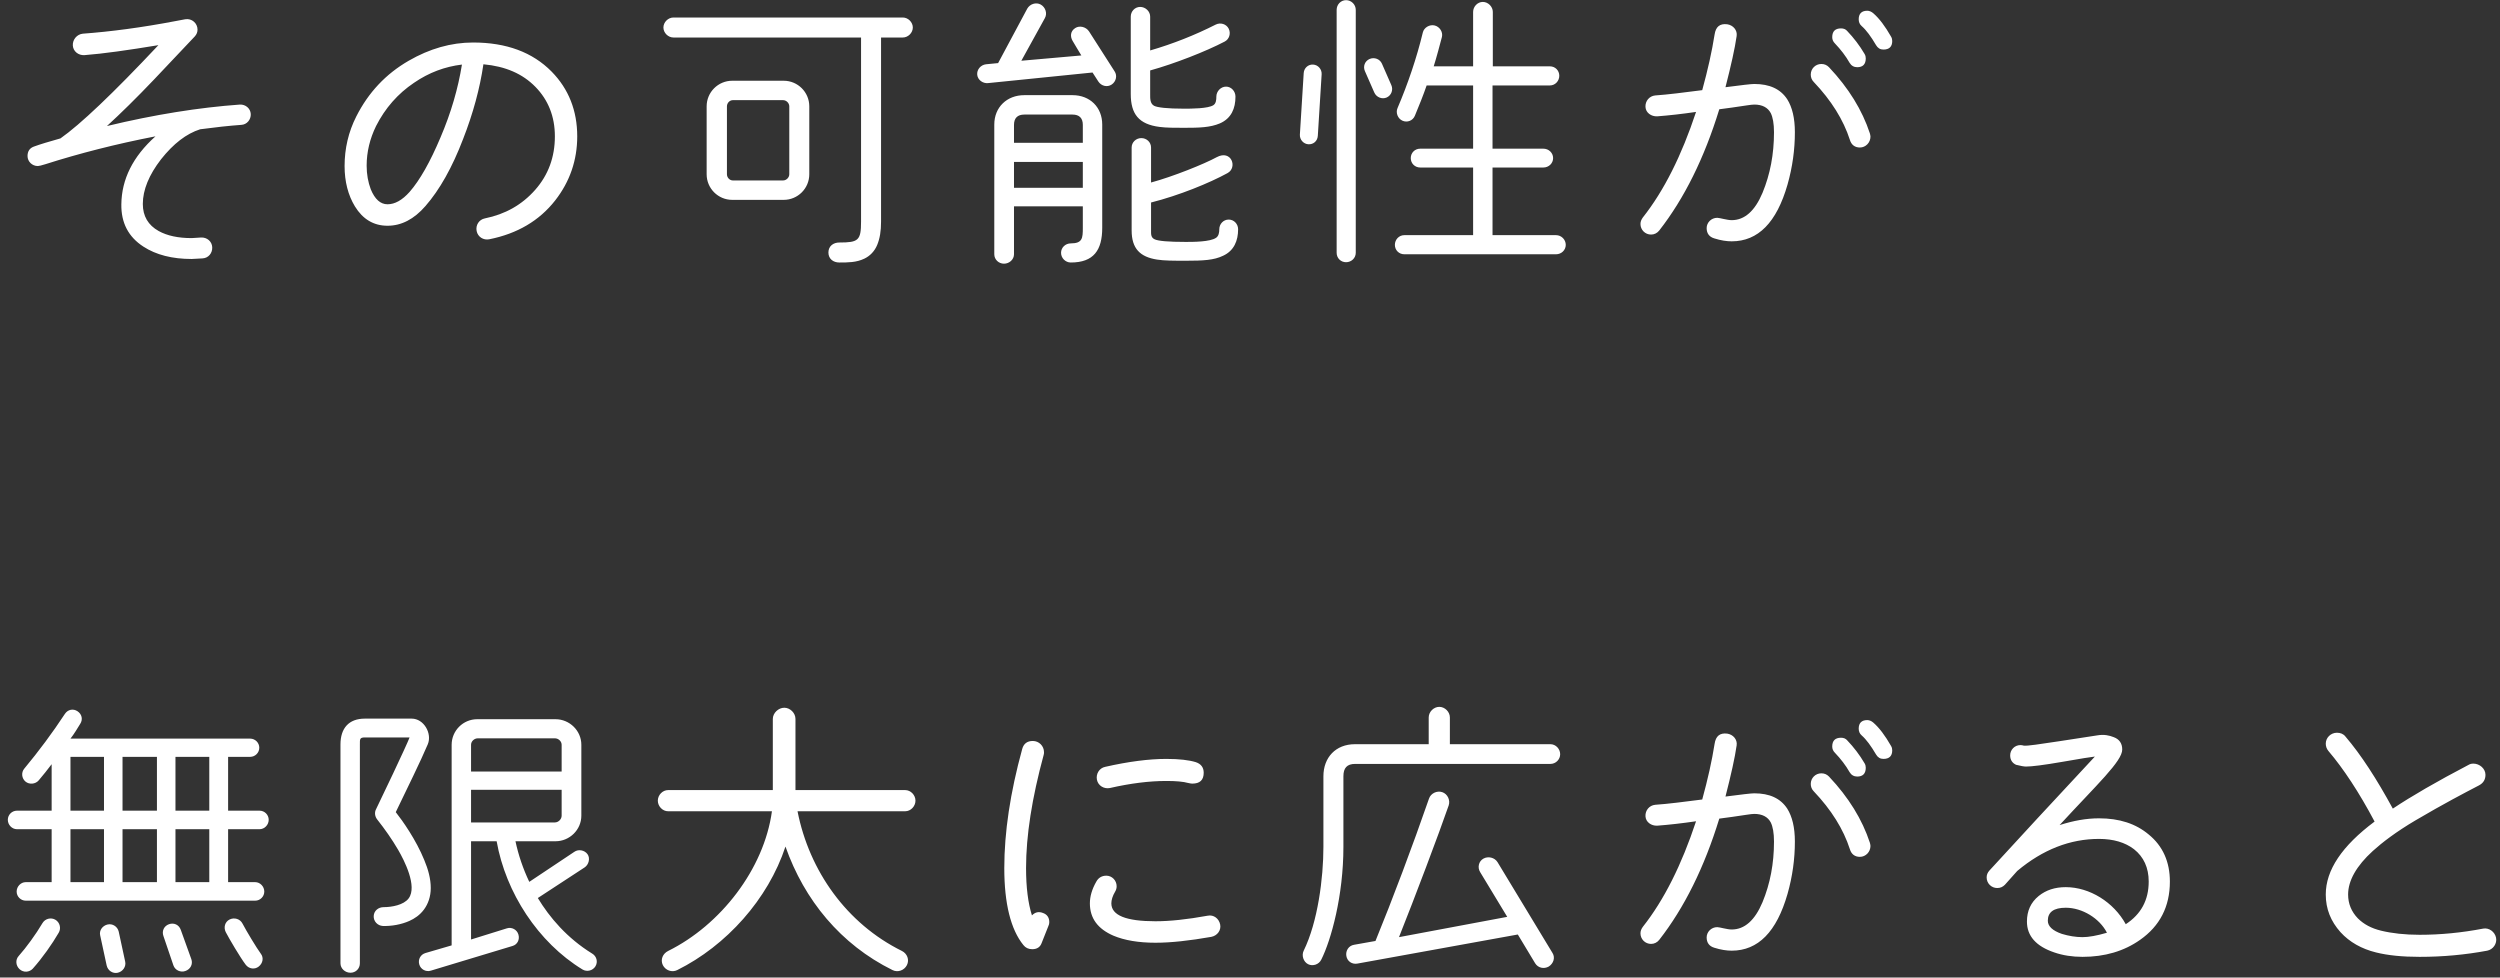 <svg width="289" height="113" viewBox="0 0 289 113" fill="none" xmlns="http://www.w3.org/2000/svg">
<rect x="0" y="0" width="289" height="113" fill="#333333" stroke="none"/>
<path d="M28.988 13.176C28.954 12.53 28.376 12.054 27.73 12.088C23.004 12.428 17.87 13.244 12.362 14.57C13.96 13.108 15.762 11.34 17.802 9.198L22.528 4.2C22.732 3.962 22.834 3.724 22.834 3.418C22.834 2.704 22.188 2.092 21.406 2.228L20.318 2.432C16.408 3.18 12.804 3.656 9.574 3.894C8.894 3.962 8.384 4.574 8.418 5.254C8.452 5.934 9.064 6.41 9.744 6.376C11.954 6.206 14.81 5.798 18.312 5.22C13.042 10.83 9.268 14.4 6.99 15.998C5.664 16.372 4.644 16.678 3.998 16.916C3.454 17.086 3.182 17.46 3.182 18.038C3.182 18.684 3.726 19.194 4.372 19.194C4.508 19.194 4.78 19.126 5.222 18.99C9.166 17.732 13.416 16.644 17.972 15.76C15.354 18.106 14.062 20.724 14.028 23.614C13.994 25.756 14.844 27.388 16.578 28.51C18.04 29.462 19.91 29.938 22.154 29.938L23.412 29.87C24.092 29.836 24.568 29.258 24.534 28.578C24.5 27.898 23.922 27.422 23.242 27.456L22.154 27.524C20.59 27.524 19.332 27.252 18.346 26.708C17.122 26.028 16.51 24.974 16.51 23.58C16.51 21.948 17.224 20.214 18.618 18.412C20.046 16.61 21.542 15.454 23.14 14.944C24.908 14.706 26.506 14.536 27.9 14.434C28.546 14.4 29.022 13.822 28.988 13.176ZM66.728 15.76C66.728 12.802 65.742 10.286 63.77 8.28C61.56 6.036 58.534 4.914 54.692 4.914C52.142 4.914 49.66 5.628 47.246 7.022C44.594 8.552 42.588 10.694 41.194 13.448C40.276 15.25 39.834 17.188 39.834 19.194C39.834 20.996 40.242 22.56 41.024 23.852C41.942 25.348 43.2 26.096 44.798 26.096C46.396 26.096 47.858 25.348 49.184 23.818C50.816 21.948 52.278 19.364 53.536 16.066C54.692 13.108 55.474 10.218 55.882 7.43C58.432 7.668 60.404 8.518 61.9 10.048C63.362 11.544 64.144 13.448 64.144 15.76C64.144 18.14 63.396 20.214 61.866 21.948C60.336 23.682 58.398 24.77 56.052 25.246C55.372 25.382 54.964 26.028 55.1 26.708C55.236 27.388 55.882 27.796 56.562 27.66C59.792 27.014 62.342 25.518 64.178 23.172C65.878 20.996 66.728 18.514 66.728 15.76ZM53.4 7.464C52.958 10.218 52.142 13.04 50.918 15.896C49.728 18.718 48.538 20.826 47.348 22.186C46.498 23.138 45.648 23.614 44.798 23.614C43.982 23.614 43.336 23.036 42.86 21.88C42.554 21.064 42.384 20.146 42.384 19.16C42.384 17.562 42.758 16.032 43.472 14.57C44.526 12.496 45.988 10.83 47.858 9.572C49.592 8.382 51.428 7.702 53.4 7.464ZM105.522 3.18C105.522 2.568 104.978 2.024 104.366 2.024H77.846C77.234 2.024 76.69 2.568 76.69 3.18C76.69 3.792 77.234 4.336 77.846 4.336H99.538V25.62C99.538 27.796 99.232 28.034 97.022 28.034C96.342 28.034 95.764 28.442 95.764 29.19C95.764 29.938 96.342 30.346 97.022 30.346C98.008 30.346 98.994 30.346 99.912 29.904C100.558 29.598 101.102 29.054 101.408 28.306C101.714 27.558 101.85 26.708 101.85 25.62V4.336H104.366C104.978 4.336 105.522 3.792 105.522 3.18ZM93.554 12.292C93.554 10.66 92.228 9.334 90.596 9.334H84.646C83.014 9.334 81.688 10.66 81.688 12.292V20.146C81.688 21.778 83.014 23.104 84.646 23.104H90.596C92.228 23.104 93.554 21.778 93.554 20.146V12.292ZM91.242 20.146C91.242 20.52 90.902 20.86 90.528 20.86H84.714C84.34 20.86 84.034 20.52 84.034 20.146V12.292C84.034 11.918 84.34 11.578 84.714 11.578H90.528C90.902 11.578 91.242 11.918 91.242 12.292V20.146ZM125.888 3.622C125.548 3.112 124.8 2.908 124.29 3.248C123.712 3.622 123.712 4.234 123.984 4.71C124.29 5.22 124.766 6.036 125.004 6.41L118.068 7.022L120.788 2.092C121.094 1.548 120.856 0.834 120.312 0.528C119.768 0.222 119.054 0.46 118.748 1.004L115.382 7.294L113.988 7.43C113.376 7.498 112.9 8.042 112.968 8.654C113.036 9.266 113.648 9.674 114.226 9.606L126.296 8.382L126.976 9.436C127.316 9.946 127.996 10.116 128.506 9.776C129.016 9.436 129.186 8.756 128.846 8.246L125.888 3.622ZM142.82 11.17C142.82 10.558 142.344 10.014 141.732 10.014C141.12 10.014 140.61 10.558 140.61 11.17C140.61 11.544 140.576 11.952 140.27 12.156C139.658 12.564 137.652 12.564 136.87 12.564C134.932 12.564 133.776 12.428 133.402 12.224C132.926 11.952 132.96 11.34 132.96 10.864V8.144C135.782 7.362 139.42 5.934 141.562 4.812C142.106 4.54 142.31 3.86 142.038 3.316C141.766 2.772 141.086 2.568 140.542 2.84C138.128 4.064 135.544 5.084 132.96 5.832V1.922C132.96 1.31 132.416 0.8 131.804 0.8C131.192 0.8 130.716 1.31 130.716 1.922V10.864C130.716 13.176 131.634 14.366 134.048 14.672C134.83 14.774 135.748 14.774 136.87 14.774C138.638 14.774 139.896 14.74 141.018 14.264C142.344 13.686 142.82 12.53 142.82 11.17ZM127.418 14.4C127.418 12.394 125.99 11 123.984 11H118.408C116.402 11 114.94 12.394 114.94 14.4V29.394C114.94 30.006 115.45 30.482 116.062 30.482C116.674 30.482 117.218 30.006 117.218 29.394V23.852H125.174V26.334C125.174 27.524 125.14 28.136 123.78 28.136C123.168 28.136 122.658 28.612 122.658 29.224C122.658 29.836 123.168 30.346 123.78 30.346C126.432 30.346 127.418 28.918 127.418 26.334V14.4ZM117.218 16.508V14.434C117.218 13.652 117.626 13.244 118.408 13.244H123.984C124.766 13.244 125.174 13.652 125.174 14.434V16.508H117.218ZM143.126 26.504C143.126 25.892 142.65 25.382 142.038 25.382C141.426 25.382 140.95 25.892 140.95 26.504C140.95 26.878 140.882 27.286 140.576 27.49C139.896 27.966 137.924 27.966 137.074 27.966C135.102 27.966 133.878 27.864 133.47 27.66C133.028 27.456 133.062 27.048 133.062 26.64V23.41C136.292 22.594 139.794 21.166 141.902 20.01C143.092 19.364 142.344 17.256 140.644 18.174C139.216 18.956 135.578 20.418 133.062 21.098V17.052C133.062 16.44 132.552 15.964 131.94 15.964C131.328 15.964 130.818 16.44 130.818 17.052V26.64C130.818 28.748 131.804 29.7 133.742 30.006C134.558 30.142 135.748 30.142 137.074 30.142C139.114 30.142 140.338 30.074 141.392 29.564C142.65 28.986 143.126 27.83 143.126 26.504ZM117.218 21.71V18.718H125.174V21.71H117.218ZM156.726 1.14C156.726 0.528 156.216 0.018 155.604 0.018C154.992 0.018 154.516 0.528 154.516 1.14V29.224C154.516 29.836 154.992 30.312 155.604 30.312C156.216 30.312 156.726 29.836 156.726 29.224V1.14ZM181.002 28.306C181.002 27.694 180.492 27.184 179.88 27.184H172.536V19.364H178.418C179.03 19.364 179.54 18.888 179.54 18.276C179.54 17.664 179.03 17.188 178.418 17.188H172.536V9.878H179.166C179.778 9.878 180.254 9.368 180.254 8.756C180.254 8.144 179.778 7.668 179.166 7.668H172.57V1.378C172.57 0.766 172.026 0.222 171.414 0.222C170.802 0.222 170.292 0.766 170.292 1.378V7.668H165.736C166.042 6.716 166.484 5.05 166.688 4.268C166.824 3.69 166.416 3.078 165.838 2.942C165.26 2.806 164.614 3.18 164.478 3.758C163.764 6.716 162.744 9.708 161.554 12.496C161.316 13.04 161.588 13.72 162.132 13.958C162.676 14.196 163.322 13.958 163.56 13.38C164.07 12.156 164.546 10.966 164.92 9.878H170.292V17.188H164.172C163.56 17.188 163.084 17.664 163.084 18.276C163.084 18.888 163.56 19.364 164.172 19.364H170.292V27.184H162.336C161.724 27.184 161.248 27.694 161.248 28.306C161.248 28.918 161.724 29.394 162.336 29.394H179.88C180.492 29.394 181.002 28.918 181.002 28.306ZM159.752 7.362C159.514 6.818 158.868 6.58 158.324 6.818C157.78 7.056 157.542 7.668 157.78 8.212L158.868 10.694C159.106 11.238 159.752 11.51 160.296 11.272C160.84 11.034 161.078 10.388 160.84 9.844L159.752 7.362ZM152.782 8.586C152.816 8.008 152.374 7.498 151.796 7.464C151.218 7.43 150.742 7.872 150.708 8.45L150.266 15.556C150.232 16.134 150.674 16.644 151.252 16.678C151.83 16.712 152.306 16.304 152.34 15.692L152.782 8.586ZM218.606 4.234C217.926 3.044 217.246 2.126 216.532 1.514C216.328 1.344 216.09 1.242 215.852 1.242C215.206 1.242 214.866 1.582 214.866 2.228C214.866 2.534 214.968 2.806 215.206 3.01C215.75 3.486 216.294 4.234 216.872 5.22C217.076 5.56 217.348 5.73 217.722 5.73C218.402 5.73 218.742 5.39 218.742 4.744C218.742 4.574 218.708 4.404 218.606 4.234ZM207.488 15.284C207.488 13.652 207.182 12.394 206.604 11.476C205.822 10.286 204.564 9.708 202.796 9.708C202.422 9.708 201.3 9.844 199.464 10.082C200.11 7.566 200.552 5.594 200.756 4.166C200.858 3.486 200.348 2.908 199.668 2.806C198.818 2.704 198.342 3.078 198.206 3.996C197.9 5.934 197.424 8.076 196.778 10.422C194.636 10.694 192.834 10.932 191.338 11.034C190.658 11.102 190.182 11.68 190.216 12.36C190.25 13.04 190.896 13.482 191.576 13.448C192.936 13.346 194.432 13.176 196.064 12.938C194.398 17.97 192.358 22.05 189.91 25.144C189.74 25.382 189.638 25.62 189.638 25.892C189.638 26.572 190.182 27.116 190.862 27.116C191.236 27.116 191.576 26.946 191.814 26.64C194.704 22.934 197.016 18.276 198.75 12.632C199.668 12.53 200.688 12.36 201.878 12.19C202.32 12.122 202.626 12.088 202.796 12.088C203.714 12.088 204.36 12.428 204.7 13.074C204.938 13.55 205.074 14.298 205.074 15.284C205.074 17.834 204.632 20.146 203.748 22.288C202.864 24.396 201.674 25.45 200.178 25.45C199.668 25.45 198.784 25.178 198.512 25.178C197.832 25.178 197.288 25.722 197.288 26.368C197.288 26.98 197.594 27.388 198.172 27.558C198.92 27.796 199.6 27.898 200.178 27.898C203.238 27.898 205.38 25.722 206.638 21.336C207.216 19.296 207.488 17.29 207.488 15.284ZM215.546 6.24C214.968 5.254 214.288 4.37 213.54 3.588C213.37 3.384 213.132 3.282 212.826 3.282C212.146 3.282 211.806 3.622 211.806 4.302C211.806 4.574 211.908 4.812 212.112 5.016C212.792 5.73 213.37 6.478 213.812 7.26C214.016 7.6 214.322 7.77 214.696 7.77C215.342 7.77 215.682 7.43 215.682 6.75C215.682 6.58 215.648 6.41 215.546 6.24ZM216.158 15.42C215.274 12.734 213.71 10.184 211.432 7.77C211.194 7.532 210.922 7.396 210.548 7.396C209.868 7.396 209.324 7.94 209.324 8.62C209.324 8.926 209.426 9.232 209.664 9.47C211.704 11.612 213.098 13.856 213.846 16.168C214.016 16.746 214.424 17.052 215.002 17.052C215.682 17.052 216.226 16.474 216.226 15.794C216.226 15.692 216.192 15.556 216.158 15.42ZM31.062 94.768C31.062 94.19 30.586 93.714 30.008 93.714H26.37V87.492H28.92C29.498 87.492 29.974 87.016 29.974 86.438C29.974 85.86 29.498 85.384 28.92 85.384H8.146C8.554 84.874 8.996 84.126 9.268 83.684C9.608 83.174 9.472 82.562 8.962 82.222C8.452 81.882 7.84 82.018 7.5 82.528C6.072 84.704 4.474 86.846 2.808 88.852C2.434 89.294 2.502 89.974 2.944 90.348C3.386 90.722 4.1 90.654 4.474 90.212C4.984 89.6 5.494 88.988 5.97 88.342V93.714H1.958C1.38 93.714 0.904 94.19 0.904 94.768C0.904 95.346 1.38 95.856 1.958 95.856H5.97V101.976H2.978C2.4 101.976 1.924 102.486 1.924 103.064C1.924 103.642 2.4 104.118 2.978 104.118H29.498C30.076 104.118 30.552 103.642 30.552 103.064C30.552 102.486 30.076 101.976 29.498 101.976H26.37V95.856H30.008C30.586 95.856 31.062 95.346 31.062 94.768ZM8.146 93.714V87.492H12.022V93.714H8.146ZM14.164 93.714V87.492H18.142V93.714H14.164ZM20.284 93.714V87.492H24.194V93.714H20.284ZM8.146 101.976V95.856H12.022V101.976H8.146ZM14.164 101.976V95.856H18.142V101.976H14.164ZM20.284 101.976V95.856H24.194V101.976H20.284ZM6.786 107.824C7.092 107.314 6.922 106.634 6.412 106.328C5.902 106.022 5.222 106.192 4.916 106.702C4.134 108.028 3.012 109.558 2.162 110.51C1.754 110.952 1.822 111.632 2.264 112.04C2.706 112.448 3.386 112.414 3.794 111.972C4.916 110.714 6.038 109.116 6.786 107.824ZM30.144 110.238C29.668 109.592 28.478 107.62 28.036 106.77C27.764 106.226 27.084 106.022 26.54 106.294C25.996 106.566 25.826 107.212 26.098 107.756C26.506 108.538 27.764 110.68 28.41 111.53C28.784 112.006 29.43 112.108 29.906 111.734C30.382 111.36 30.518 110.714 30.144 110.238ZM20.896 107.484C20.692 106.906 20.114 106.634 19.536 106.838C18.958 107.042 18.686 107.62 18.89 108.198L20.046 111.598C20.25 112.176 20.896 112.448 21.44 112.244C22.018 112.04 22.324 111.462 22.12 110.884L20.896 107.484ZM13.722 107.688C13.586 107.11 13.008 106.736 12.43 106.872C11.852 107.008 11.444 107.552 11.58 108.13L12.328 111.598C12.464 112.21 13.042 112.584 13.62 112.448C14.198 112.312 14.606 111.734 14.47 111.156L13.722 107.688ZM49.796 102.656C49.796 101.568 49.49 100.48 49.048 99.426C48.096 97.08 46.532 94.87 45.75 93.884C46.974 91.334 48.64 87.968 49.456 86.03C49.966 84.806 49.014 83.072 47.586 83.072H42.18C40.31 83.072 39.358 84.194 39.358 86.064V111.36C39.358 111.972 39.902 112.448 40.514 112.448C41.126 112.448 41.602 111.972 41.602 111.36V86.064C41.602 85.452 41.568 85.248 42.18 85.248H47.348C47.008 86.166 43.88 92.728 43.472 93.544C43.268 93.918 43.336 94.394 43.608 94.734C44.492 95.856 45.308 97.012 46.022 98.236C46.736 99.46 48.266 102.452 47.246 103.846C46.668 104.628 45.274 104.866 44.356 104.866C43.744 104.866 43.234 105.274 43.2 105.886C43.166 106.498 43.642 107.008 44.254 107.042C45.274 107.076 46.396 106.872 47.314 106.464C47.926 106.192 48.538 105.784 49.014 105.138C49.49 104.492 49.796 103.642 49.796 102.656ZM68.836 111.7C69.142 111.19 68.972 110.544 68.462 110.238C65.538 108.436 63.532 106.056 62.172 103.812L67.578 100.276C68.054 99.97 68.258 99.222 67.918 98.746C67.578 98.27 66.864 98.134 66.388 98.474L61.186 101.942C60.472 100.446 59.928 98.848 59.588 97.25H64.212C65.844 97.25 67.204 95.924 67.204 94.292V86.098C67.204 84.466 65.844 83.14 64.212 83.14H55.168C53.536 83.14 52.21 84.466 52.21 86.098V109.286L49.184 110.17C48.606 110.34 48.3 110.918 48.47 111.496C48.64 112.074 49.252 112.38 49.796 112.21L59.248 109.354C59.826 109.184 60.098 108.606 59.928 108.028C59.758 107.45 59.146 107.144 58.602 107.314L54.454 108.606V97.25H57.412C58.466 103.2 62.206 108.946 67.34 112.074C67.85 112.38 68.53 112.21 68.836 111.7ZM54.454 89.192V86.098C54.454 85.69 54.828 85.35 55.236 85.35H64.144C64.552 85.35 64.926 85.69 64.926 86.098V89.192H54.454ZM64.926 94.292C64.926 94.7 64.552 95.074 64.144 95.074H54.454V91.3H64.926V94.292ZM105.828 92.558C105.828 91.912 105.284 91.334 104.638 91.334H91.956V83.106C91.956 82.426 91.344 81.814 90.664 81.814C89.984 81.814 89.338 82.426 89.338 83.106V91.334H77.234C76.588 91.334 76.044 91.912 76.044 92.558C76.044 93.204 76.588 93.782 77.234 93.782H89.236C88.318 100.48 83.286 106.94 77.234 109.932C76.622 110.238 76.316 110.918 76.622 111.564C76.928 112.176 77.676 112.448 78.288 112.142C83.966 109.32 88.794 103.948 90.8 97.862C92.976 104.05 97.192 109.184 103.176 112.142C103.788 112.448 104.536 112.176 104.842 111.564C105.148 110.952 104.876 110.238 104.264 109.932C97.872 106.77 93.554 100.684 92.194 93.782H104.638C105.284 93.782 105.828 93.204 105.828 92.558ZM121.196 107.042C121.264 106.906 121.298 106.77 121.298 106.6C121.298 106.09 121.06 105.716 120.584 105.546C120.074 105.342 119.666 105.444 119.292 105.818C118.85 104.424 118.612 102.588 118.612 100.344C118.612 96.604 119.292 92.252 120.652 87.254C120.686 87.152 120.686 87.05 120.686 86.948C120.686 86.234 120.108 85.656 119.394 85.656C118.748 85.656 118.34 85.962 118.17 86.574C116.776 91.64 116.096 96.23 116.096 100.344C116.096 104.458 116.844 107.45 118.306 109.252C118.544 109.558 118.884 109.728 119.326 109.728C119.87 109.728 120.244 109.49 120.414 109.014L121.196 107.042ZM137.822 90.586C138.706 90.586 139.148 90.178 139.148 89.328C139.148 88.716 138.842 88.308 138.23 88.104C137.448 87.866 136.326 87.73 134.83 87.73C132.824 87.73 130.444 88.036 127.758 88.648C127.078 88.784 126.67 89.464 126.806 90.144C126.942 90.824 127.622 91.232 128.302 91.096C130.682 90.552 132.858 90.28 134.83 90.28C135.918 90.28 136.768 90.348 137.38 90.518C137.55 90.552 137.686 90.586 137.822 90.586ZM141.052 106.872C140.916 106.192 140.304 105.716 139.624 105.852C137.21 106.294 135.204 106.498 133.572 106.498C130.172 106.498 128.472 105.818 128.472 104.424C128.472 104.05 128.608 103.574 128.914 103.064C129.016 102.894 129.084 102.69 129.084 102.452C129.084 101.772 128.54 101.228 127.894 101.228C127.384 101.228 126.976 101.466 126.738 101.908C126.228 102.792 125.99 103.642 125.99 104.424C125.99 106.158 126.908 107.382 128.71 108.164C130.002 108.708 131.634 108.98 133.572 108.98C135.374 108.98 137.516 108.742 140.032 108.3C140.712 108.164 141.188 107.552 141.052 106.872ZM180.356 87.186C180.356 86.574 179.846 86.03 179.234 86.03H167.606V82.936C167.606 82.29 167.028 81.712 166.382 81.712C165.736 81.712 165.158 82.29 165.158 82.936V86.03H156.624C154.414 86.03 152.986 87.56 152.986 89.736V97.896C152.986 101.5 152.34 106.566 150.708 109.898C150.436 110.442 150.674 111.19 151.218 111.462C151.762 111.734 152.476 111.496 152.748 110.918C153.87 108.674 155.298 103.574 155.298 97.896V89.736C155.298 88.784 155.706 88.308 156.658 88.308H179.234C179.846 88.308 180.356 87.798 180.356 87.186ZM173.114 99.664C172.774 99.12 172.026 98.95 171.482 99.256C170.938 99.562 170.768 100.276 171.108 100.82L174.236 105.988L161.724 108.334C163.492 103.914 166.382 96.264 167.47 93.102C167.674 92.49 167.334 91.776 166.722 91.572C166.11 91.368 165.396 91.708 165.192 92.32C163.322 97.726 160.942 104.05 159.004 108.776L156.522 109.218C155.91 109.32 155.536 109.898 155.638 110.51C155.74 111.122 156.284 111.496 156.896 111.394L175.46 108.028L177.466 111.36C177.806 111.904 178.486 112.04 179.03 111.734C179.574 111.394 179.812 110.714 179.472 110.17L173.114 99.664ZM218.606 86.234C217.926 85.044 217.246 84.126 216.532 83.514C216.328 83.344 216.09 83.242 215.852 83.242C215.206 83.242 214.866 83.582 214.866 84.228C214.866 84.534 214.968 84.806 215.206 85.01C215.75 85.486 216.294 86.234 216.872 87.22C217.076 87.56 217.348 87.73 217.722 87.73C218.402 87.73 218.742 87.39 218.742 86.744C218.742 86.574 218.708 86.404 218.606 86.234ZM207.488 97.284C207.488 95.652 207.182 94.394 206.604 93.476C205.822 92.286 204.564 91.708 202.796 91.708C202.422 91.708 201.3 91.844 199.464 92.082C200.11 89.566 200.552 87.594 200.756 86.166C200.858 85.486 200.348 84.908 199.668 84.806C198.818 84.704 198.342 85.078 198.206 85.996C197.9 87.934 197.424 90.076 196.778 92.422C194.636 92.694 192.834 92.932 191.338 93.034C190.658 93.102 190.182 93.68 190.216 94.36C190.25 95.04 190.896 95.482 191.576 95.448C192.936 95.346 194.432 95.176 196.064 94.938C194.398 99.97 192.358 104.05 189.91 107.144C189.74 107.382 189.638 107.62 189.638 107.892C189.638 108.572 190.182 109.116 190.862 109.116C191.236 109.116 191.576 108.946 191.814 108.64C194.704 104.934 197.016 100.276 198.75 94.632C199.668 94.53 200.688 94.36 201.878 94.19C202.32 94.122 202.626 94.088 202.796 94.088C203.714 94.088 204.36 94.428 204.7 95.074C204.938 95.55 205.074 96.298 205.074 97.284C205.074 99.834 204.632 102.146 203.748 104.288C202.864 106.396 201.674 107.45 200.178 107.45C199.668 107.45 198.784 107.178 198.512 107.178C197.832 107.178 197.288 107.722 197.288 108.368C197.288 108.98 197.594 109.388 198.172 109.558C198.92 109.796 199.6 109.898 200.178 109.898C203.238 109.898 205.38 107.722 206.638 103.336C207.216 101.296 207.488 99.29 207.488 97.284ZM215.546 88.24C214.968 87.254 214.288 86.37 213.54 85.588C213.37 85.384 213.132 85.282 212.826 85.282C212.146 85.282 211.806 85.622 211.806 86.302C211.806 86.574 211.908 86.812 212.112 87.016C212.792 87.73 213.37 88.478 213.812 89.26C214.016 89.6 214.322 89.77 214.696 89.77C215.342 89.77 215.682 89.43 215.682 88.75C215.682 88.58 215.648 88.41 215.546 88.24ZM216.158 97.42C215.274 94.734 213.71 92.184 211.432 89.77C211.194 89.532 210.922 89.396 210.548 89.396C209.868 89.396 209.324 89.94 209.324 90.62C209.324 90.926 209.426 91.232 209.664 91.47C211.704 93.612 213.098 95.856 213.846 98.168C214.016 98.746 214.424 99.052 215.002 99.052C215.682 99.052 216.226 98.474 216.226 97.794C216.226 97.692 216.192 97.556 216.158 97.42ZM250.838 101.908C250.838 99.63 250.022 97.794 248.39 96.468C246.894 95.21 244.99 94.598 242.644 94.598C241.182 94.598 239.686 94.87 238.088 95.38C242.44 90.654 245.33 88.002 245.33 86.642C245.33 85.928 244.99 85.452 244.344 85.214C243.834 85.01 243.222 84.874 242.44 85.01L238.02 85.69C235.776 86.03 234.416 86.234 233.974 86.2C233.838 86.166 233.702 86.132 233.566 86.132C232.886 86.132 232.376 86.676 232.376 87.322C232.376 87.832 232.614 88.206 233.056 88.41C233.6 88.546 233.974 88.614 234.212 88.614C234.858 88.614 236.252 88.444 238.394 88.07C240.536 87.696 241.794 87.492 242.168 87.458C237.374 92.592 233.328 96.978 229.962 100.65C229.758 100.888 229.656 101.126 229.656 101.432C229.656 102.112 230.2 102.656 230.88 102.656C231.254 102.656 231.526 102.52 231.764 102.282L233.192 100.684C236.15 98.202 239.312 96.978 242.644 96.978C244.31 96.978 245.67 97.386 246.69 98.168C247.812 99.052 248.39 100.31 248.39 101.908C248.39 104.05 247.506 105.682 245.738 106.838C244.344 104.288 241.556 102.554 238.802 102.554C237.544 102.554 236.524 102.894 235.674 103.574C234.756 104.322 234.314 105.308 234.314 106.532C234.314 108.198 235.368 109.388 237.476 110.102C238.462 110.442 239.55 110.612 240.74 110.612C243.29 110.612 245.534 109.966 247.404 108.64C249.682 107.042 250.838 104.798 250.838 101.908ZM243.562 107.824C242.406 108.164 241.454 108.334 240.74 108.334C239.958 108.334 239.142 108.198 238.36 107.96C237.272 107.586 236.728 107.076 236.728 106.43C236.728 105.444 237.408 104.934 238.802 104.934C240.706 104.934 242.712 106.158 243.562 107.824ZM288.544 108.402C288.408 107.722 287.728 107.212 287.048 107.348C284.566 107.824 282.118 108.062 279.704 108.062C278.004 108.062 276.508 107.892 275.25 107.586C274.128 107.314 273.244 106.838 272.564 106.158C271.816 105.376 271.442 104.458 271.442 103.404C271.442 101.806 272.394 100.106 274.298 98.372C275.386 97.386 276.984 96.162 279.228 94.836C282.458 92.932 284.94 91.64 286.572 90.79C287.082 90.518 287.32 90.11 287.32 89.566C287.32 88.852 286.64 88.274 285.926 88.274C285.722 88.274 285.552 88.308 285.382 88.41C281.676 90.348 278.752 92.048 276.61 93.476C274.74 90.042 272.938 87.254 271.136 85.146C270.898 84.84 270.558 84.704 270.15 84.704C269.436 84.704 268.858 85.282 268.858 85.962C268.858 86.268 268.96 86.574 269.164 86.812C270.898 88.852 272.7 91.572 274.502 94.972C270.728 97.794 268.858 100.582 268.858 103.404C268.858 105.07 269.436 106.498 270.558 107.756C271.612 108.912 273.006 109.694 274.672 110.102C276.032 110.442 277.698 110.612 279.704 110.612C282.39 110.612 284.974 110.374 287.524 109.898C288.204 109.762 288.68 109.082 288.544 108.402Z" fill="white"/>
</svg>
